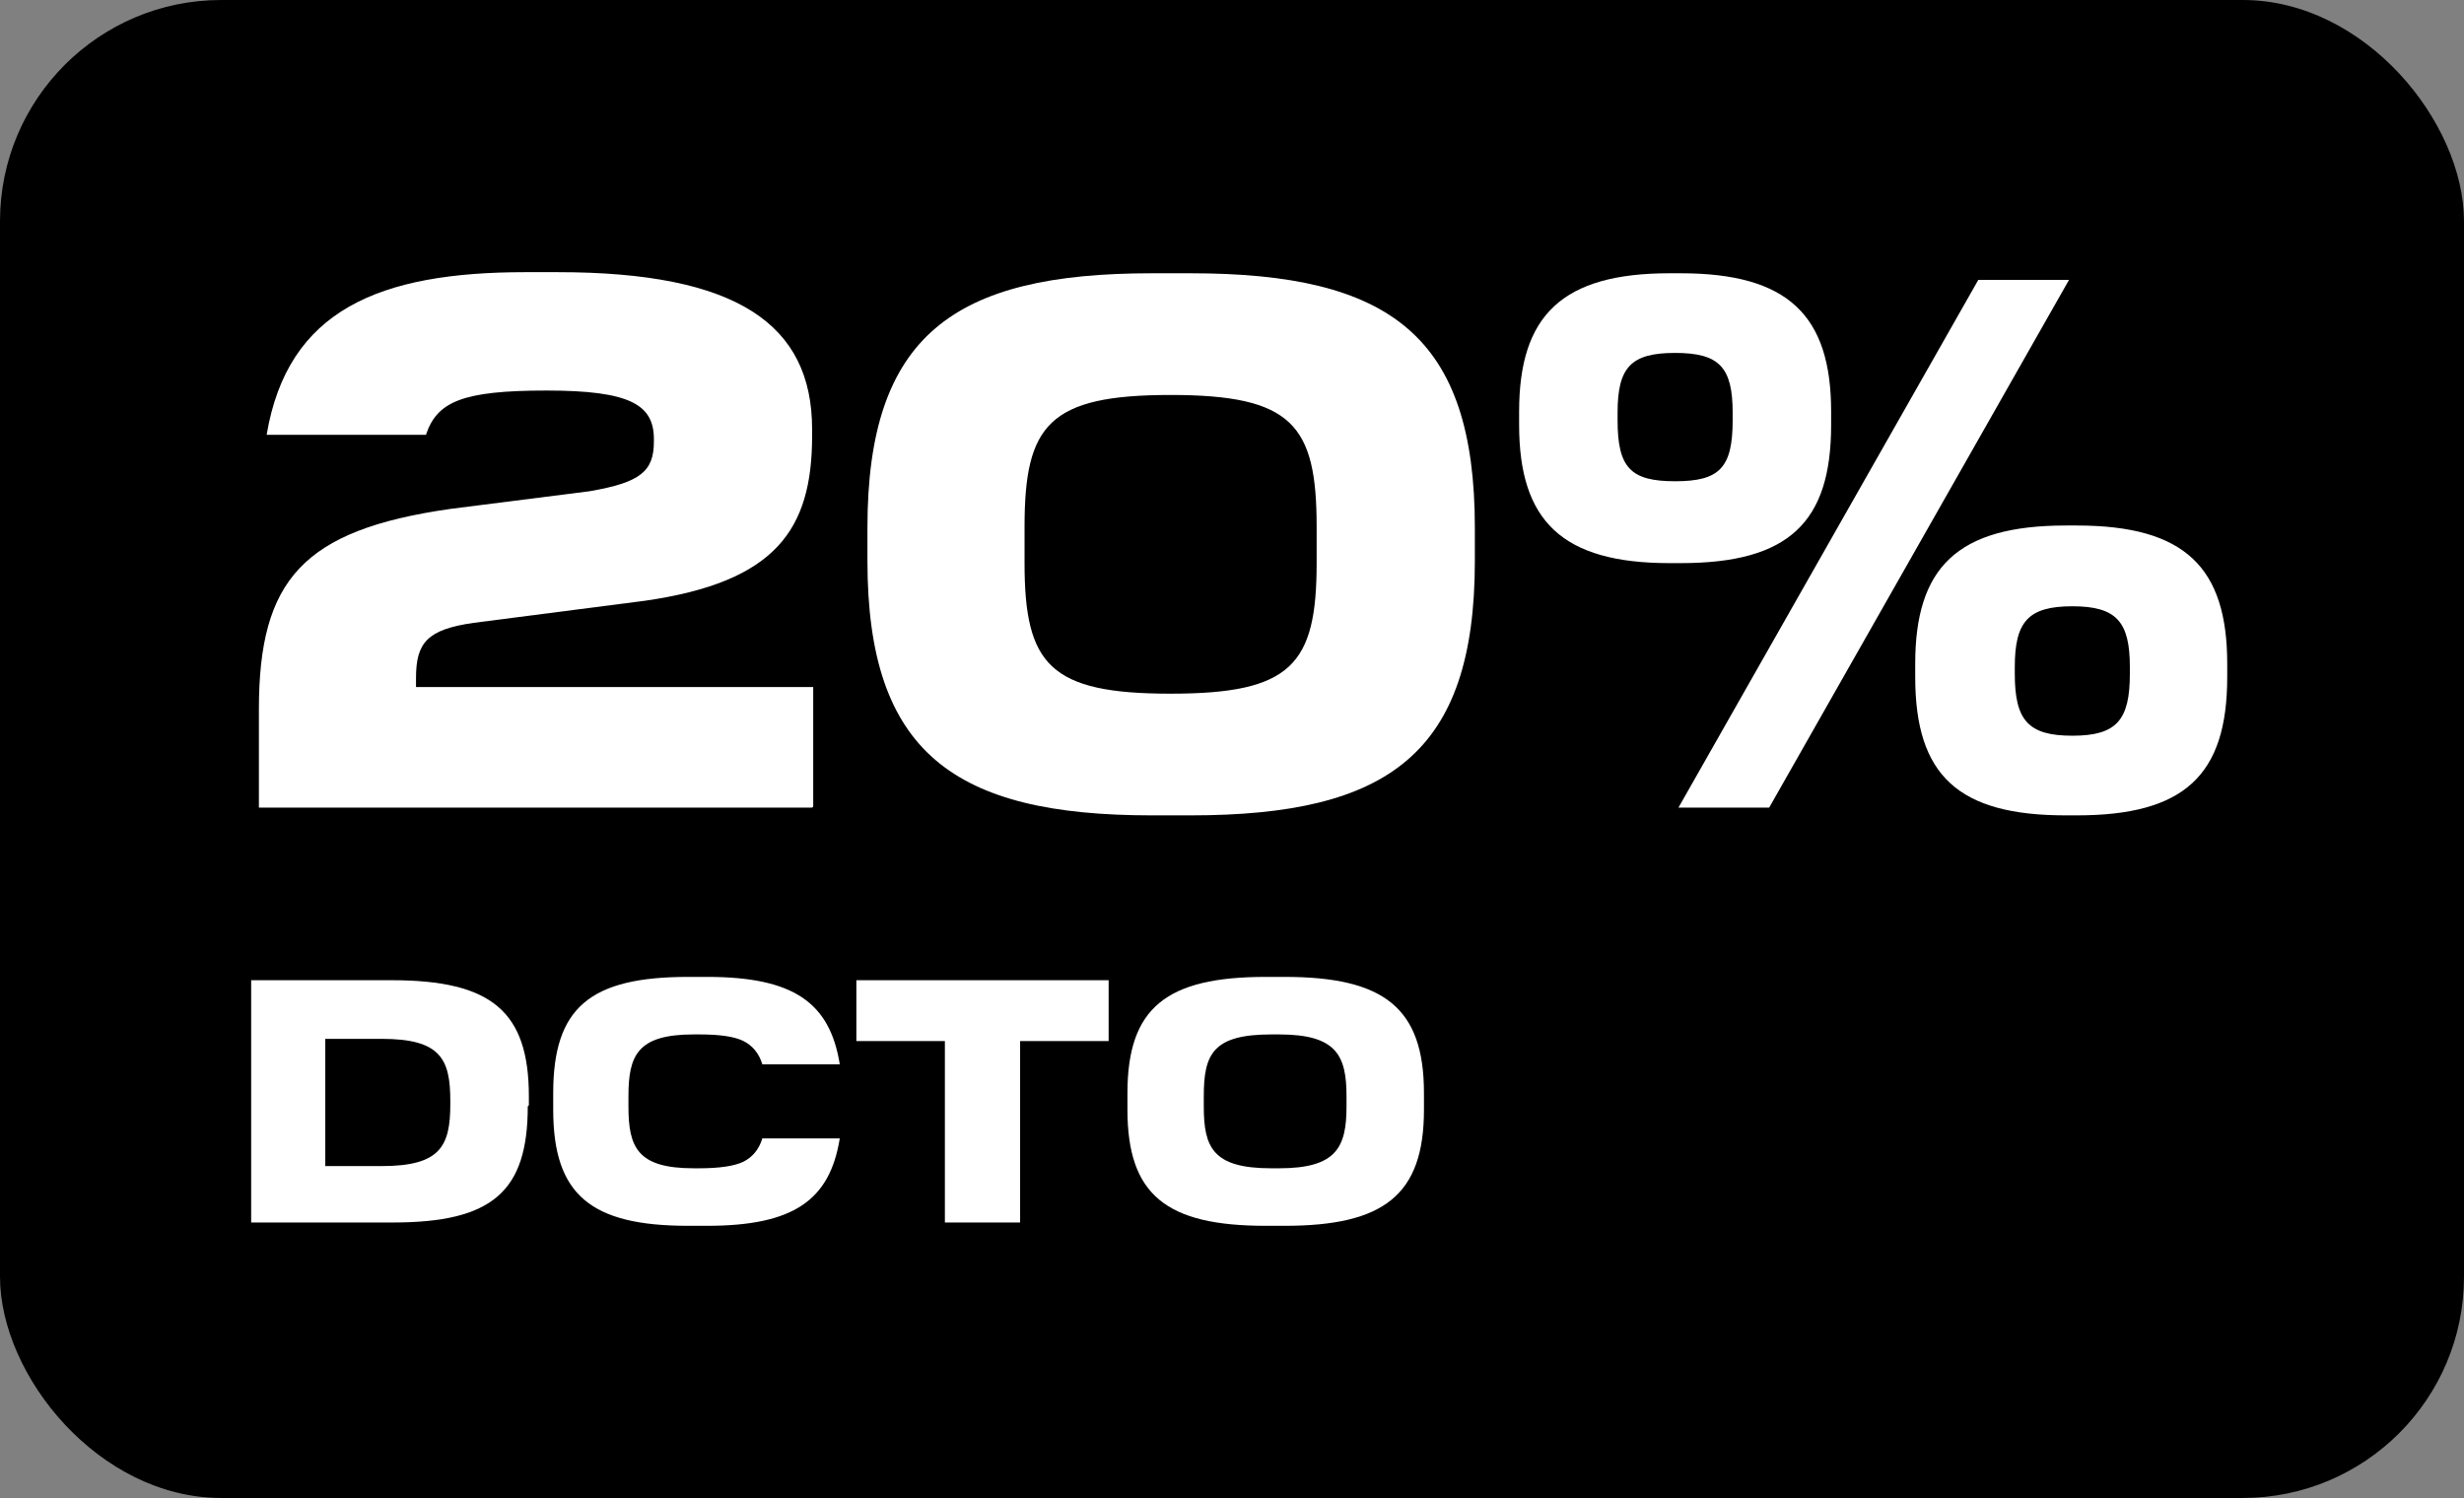 <svg xmlns="http://www.w3.org/2000/svg" id="Layer_2" viewBox="0 0 222.7 135.4"><rect x="0" y="0" width="222.7" height="135.4" fill="#808080" stroke="none"/><defs><style>      .st0 {        fill: #fff;      }    </style></defs><rect x="0" width="222.7" height="135.4" rx="20" ry="20"></rect><g><path class="st0" d="M73.4,73H23.4v-8.9c0-11.7,4-16.2,17.3-18.1l12.6-1.6c4.6-.8,5.8-1.8,5.8-4.5v-.2c0-3.1-2.1-4.4-9.7-4.4s-9.9,1-10.9,4h-14.4c1.9-11.3,10.2-14.7,23.4-14.7h2.9c16.2,0,23,4.7,23,14.2v.6c0,8.5-3.3,13.2-15.1,14.9l-15.5,2c-4.2.6-5.2,1.8-5.2,5v.8h35.9v10.8Z"></path><path class="st0" d="M104.1,73.7c-17.9,0-25.7-5.7-25.7-23v-3c0-17.4,7.8-23,25.7-23h3.5c18.1,0,25.7,5.7,25.7,23v3c0,17.4-7.8,23-25.7,23h-3.5ZM119,50.9v-3.3c0-9.2-2.2-11.9-13.2-11.9s-13.2,2.7-13.2,11.9v3.3c0,9.2,2.3,11.8,13.2,11.8s13.2-2.6,13.2-11.8Z"></path><path class="st0" d="M150.9,50.9c-9.7,0-13.6-3.8-13.6-12.5v-1.2c0-8.7,3.9-12.5,13.6-12.5h1c9.7,0,13.6,3.8,13.6,12.5v1.2c0,8.8-3.8,12.5-13.6,12.5h-1ZM156.6,38v-.7c0-4.1-1.2-5.4-5.2-5.4s-5.2,1.3-5.2,5.4v.7c0,4.3,1.2,5.5,5.2,5.5s5.2-1.2,5.2-5.5ZM159.9,73h-8.2l27.1-47.7h8.2l-27.1,47.7ZM186.7,73.7c-9.7,0-13.6-3.6-13.6-12.5v-1.2c0-8.7,3.8-12.5,13.6-12.5h1c9.8,0,13.6,3.8,13.6,12.5v1.2c0,8.9-3.9,12.5-13.6,12.5h-1ZM192.5,60.9v-.6c0-4.1-1.2-5.5-5.2-5.5s-5.2,1.4-5.2,5.5v.6c0,4.2,1.2,5.6,5.2,5.6s5.2-1.4,5.2-5.6Z"></path><path class="st0" d="M47.7,100c0,7.7-3.2,10.5-12.2,10.5h-12.8v-21.9h12.7c9,0,12.4,2.8,12.4,10.5v.8ZM29.4,93.8v11.6h5.1c5.3,0,6.2-1.8,6.2-5.6v-.3c0-3.8-.9-5.6-6.2-5.6h-5.1Z"></path><path class="st0" d="M62.2,110.8c-8.8,0-12.2-2.8-12.2-10.5v-1.5c0-7.7,3.3-10.5,12.2-10.5h1.7c7.8,0,11.1,2.3,12,7.9h-7c-.3-1-.9-1.7-1.7-2.1-.8-.4-2.1-.6-4-.6h-.5c-5.1,0-5.9,1.9-5.9,5.6v.9c0,3.7.8,5.6,5.9,5.6h.5c1.8,0,3.2-.2,4-.6s1.4-1.1,1.7-2.1h7c-.9,5.6-4.2,7.9-12,7.9h-1.7Z"></path><path class="st0" d="M92.2,110.5h-6.8v-16.4h-8v-5.5h22.8v5.5h-8v16.4Z"></path><path class="st0" d="M114.4,110.8c-9,0-12.5-2.8-12.5-10.5v-1.5c0-7.7,3.5-10.5,12.5-10.5h1.7c9,0,12.6,2.8,12.6,10.5v1.5c0,7.7-3.6,10.5-12.6,10.5h-1.7ZM115.6,105.6c5.2,0,6.1-1.9,6.1-5.6v-.9c0-3.7-.9-5.6-6.1-5.6h-.7c-5.3,0-6.1,1.8-6.1,5.6v.9c0,3.7.8,5.6,6.1,5.6h.7Z"></path></g></svg>